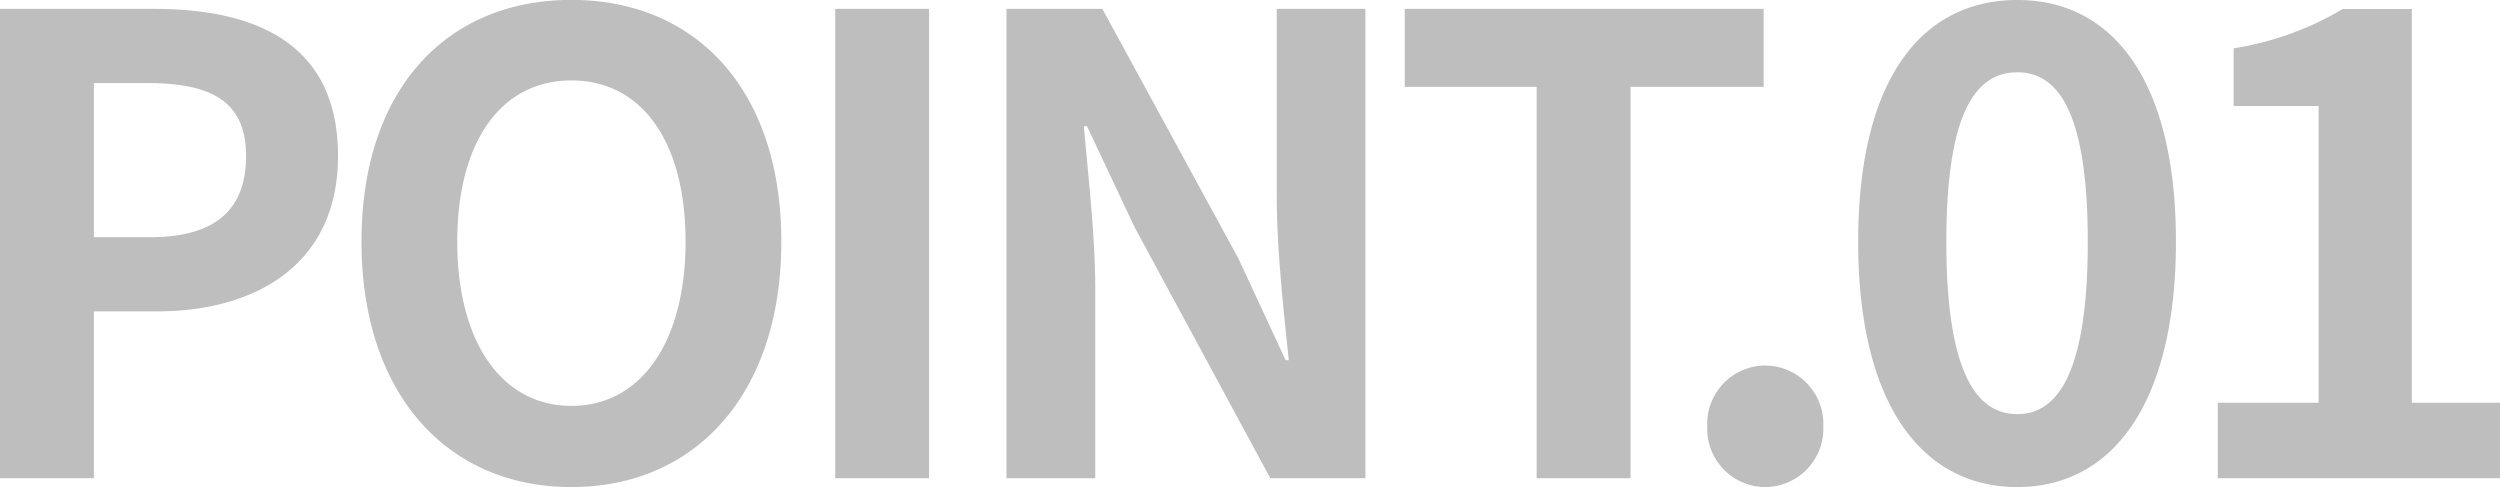 <svg xmlns="http://www.w3.org/2000/svg" width="94.608" height="18.432" viewBox="0 0 94.608 18.432">
  <path id="パス_139580" data-name="パス 139580" d="M2.184,0H5.736V-6.312H8.112c3.816,0,6.864-1.824,6.864-5.88,0-4.2-3.024-5.568-6.96-5.568H2.184ZM5.736-9.12v-5.832H7.752c2.448,0,3.744.7,3.744,2.76,0,2.04-1.176,3.072-3.624,3.072ZM23.808.336c4.7,0,7.944-3.528,7.944-9.288S28.512-18.1,23.808-18.1s-7.944,3.36-7.944,9.144C15.864-3.192,19.1.336,23.808.336Zm0-3.072c-2.64,0-4.32-2.424-4.32-6.216,0-3.816,1.68-6.1,4.32-6.1s4.32,2.28,4.32,6.1C28.128-5.16,26.448-2.736,23.808-2.736ZM33.792,0h3.552V-17.76H33.792Zm6.48,0h3.36V-7.128c0-2.04-.264-4.272-.432-6.192h.12L45.12-9.5,50.256,0h3.6V-17.76H50.5v7.08c0,2.016.264,4.368.456,6.216h-.12L49.056-8.3,43.9-17.76H40.272ZM60.336,0h3.552V-14.808h5.04V-17.76H55.344v2.952h4.992Zm8.64.336a2.21,2.21,0,0,0,2.208-2.3,2.21,2.21,0,0,0-2.208-2.3,2.206,2.206,0,0,0-2.184,2.3A2.206,2.206,0,0,0,68.976.336Zm9.552,0c3.6,0,6-3.168,6-9.288s-2.4-9.144-6-9.144c-3.624,0-6.024,3-6.024,9.144C72.5-2.832,74.9.336,78.528.336Zm0-2.76c-1.536,0-2.688-1.536-2.688-6.528,0-4.968,1.152-6.408,2.688-6.408,1.512,0,2.664,1.44,2.664,6.408C81.192-3.96,80.04-2.424,78.528-2.424ZM86.112,0h10.68V-2.856H93.456v-14.9H90.84a11.52,11.52,0,0,1-4.128,1.488v2.184h3.216V-2.856H86.112Z" transform="translate(-2.184 18.096)" fill="#bebebe"/>
</svg>
